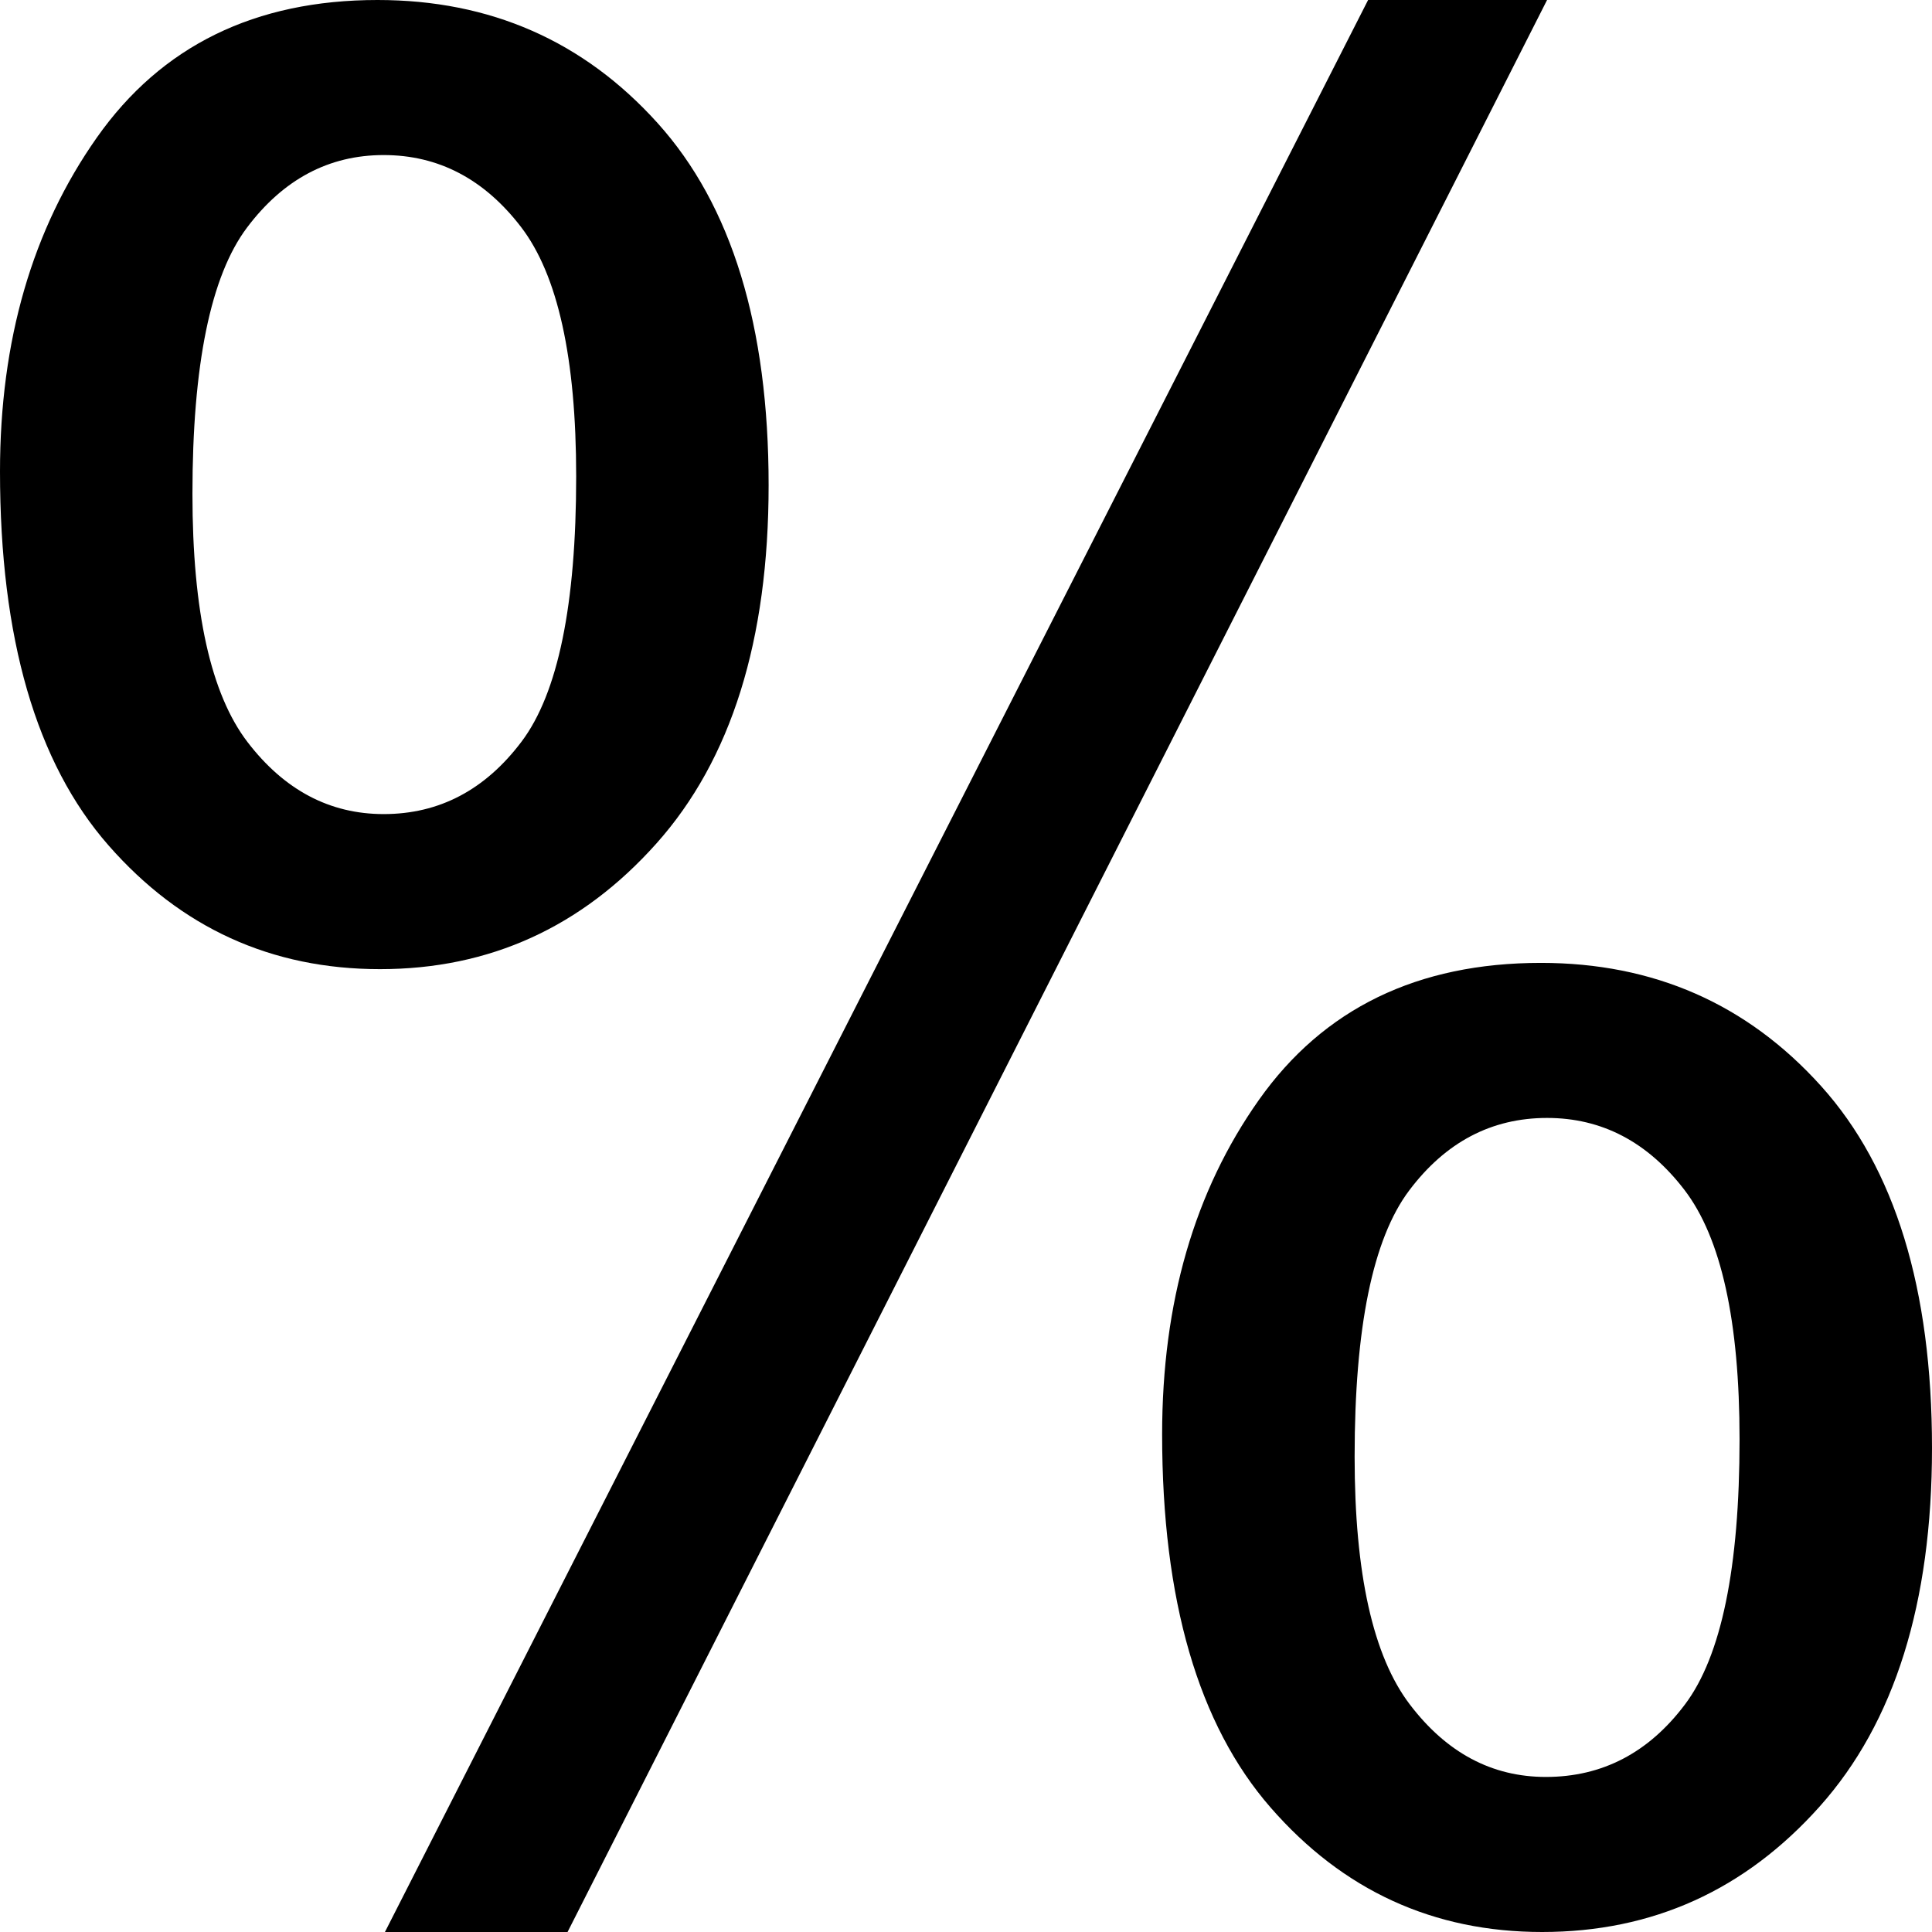 <?xml version="1.0" encoding="iso-8859-1"?>
<!-- Uploaded to: SVG Repo, www.svgrepo.com, Generator: SVG Repo Mixer Tools -->
<svg fill="#000000" height="800px" width="800px" version="1.1" id="Capa_1" xmlns="http://www.w3.org/2000/svg" xmlns:xlink="http://www.w3.org/1999/xlink" 
	 viewBox="0 0 490 490" xml:space="preserve">
<g>
	<path d="M96.383,245.798c27.77,0,51.146-10.631,70.106-31.879c18.97-21.247,28.45-51.538,28.45-90.865
		c0-40.38-9.374-70.981-28.133-91.811C148.046,10.422,124.365,0,95.761,0C64.667,0,40.926,11.635,24.563,34.889
		C8.188,58.15,0,86.377,0,119.568c0,42.293,9.163,73.898,27.511,94.827C45.86,235.326,68.814,245.798,96.383,245.798z
		 M62.646,57.724c9.222-12.262,20.781-18.397,34.665-18.397c13.885,0,25.502,6.084,34.83,18.238
		c9.327,12.161,13.991,33.25,13.991,63.273c0,32.564-4.617,54.974-13.839,67.236c-9.233,12.262-20.885,18.397-34.982,18.397
		c-13.673,0-25.186-6.077-34.512-18.238c-9.327-12.154-13.991-33.142-13.991-62.956C48.809,92.51,53.425,69.993,62.646,57.724z"/>
	<polygon points="143.947,490 392.372,0 346.981,0 97.628,490 	"/>
	<path d="M390.82,244.21c-31.305,0-55.14,11.576-71.515,34.729c-16.375,23.153-24.563,51.43-24.563,84.832
		c0,42.083,9.174,73.637,27.523,94.676C340.602,479.477,363.556,490,391.126,490c27.993,0,51.464-10.624,70.423-31.871
		C480.52,436.875,490,406.591,490,367.264c0-40.381-9.374-70.99-28.134-91.818C443.106,254.624,419.425,244.21,390.82,244.21z
		 M427.354,432.277c-9.222,12.269-20.992,18.397-35.288,18.397c-13.685,0-25.186-6.127-34.513-18.397
		c-9.326-12.255-13.99-33.192-13.99-62.798c0-32.766,4.605-55.283,13.838-67.546c9.221-12.263,20.874-18.398,34.971-18.398
		c13.884,0,25.503,6.078,34.829,18.239c9.327,12.161,13.991,33.249,13.991,63.266C441.191,397.605,436.574,420.022,427.354,432.277z
		"/>
</g>
</svg>